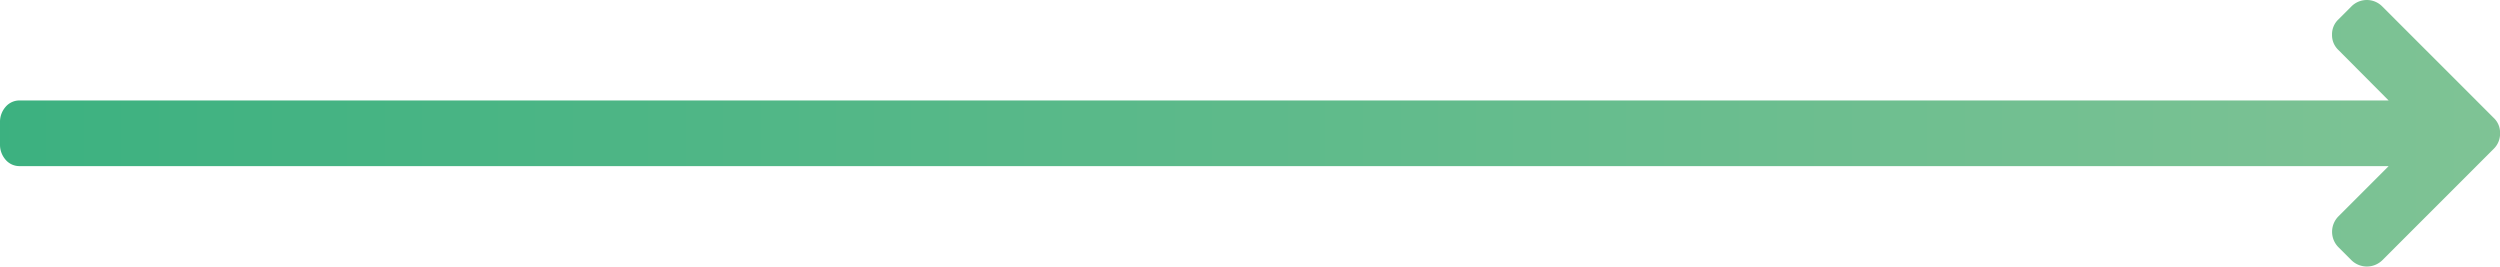 <svg xmlns="http://www.w3.org/2000/svg" xmlns:xlink="http://www.w3.org/1999/xlink" width="139" height="14.818" viewBox="0 0 139 14.818"><defs><style>.a{fill:url(#a);}</style><linearGradient id="a" x2="1" gradientUnits="objectBoundingBox"><stop offset="0" stop-color="#3cb180"/><stop offset="1" stop-color="#7fc395"/></linearGradient></defs><g transform="translate(112.725)"><path class="a" d="M25.923,6.553,19.731.361a1.206,1.206,0,0,0-1.721,0l-.713.713a1.13,1.13,0,0,0-.361.856,1.13,1.13,0,0,0,.361.856l2.787,2.8h-131.7a1.013,1.013,0,0,0-.8.357,1.27,1.27,0,0,0-.309.861V8.018a1.27,1.27,0,0,0,.309.861,1.013,1.013,0,0,0,.8.357h131.7L17.3,12.022a1.217,1.217,0,0,0,0,1.731l.713.713a1.229,1.229,0,0,0,1.722,0l6.192-6.192a1.176,1.176,0,0,0,.352-.865A1.126,1.126,0,0,0,25.923,6.553Z" transform="translate(0 0)"/></g></svg>